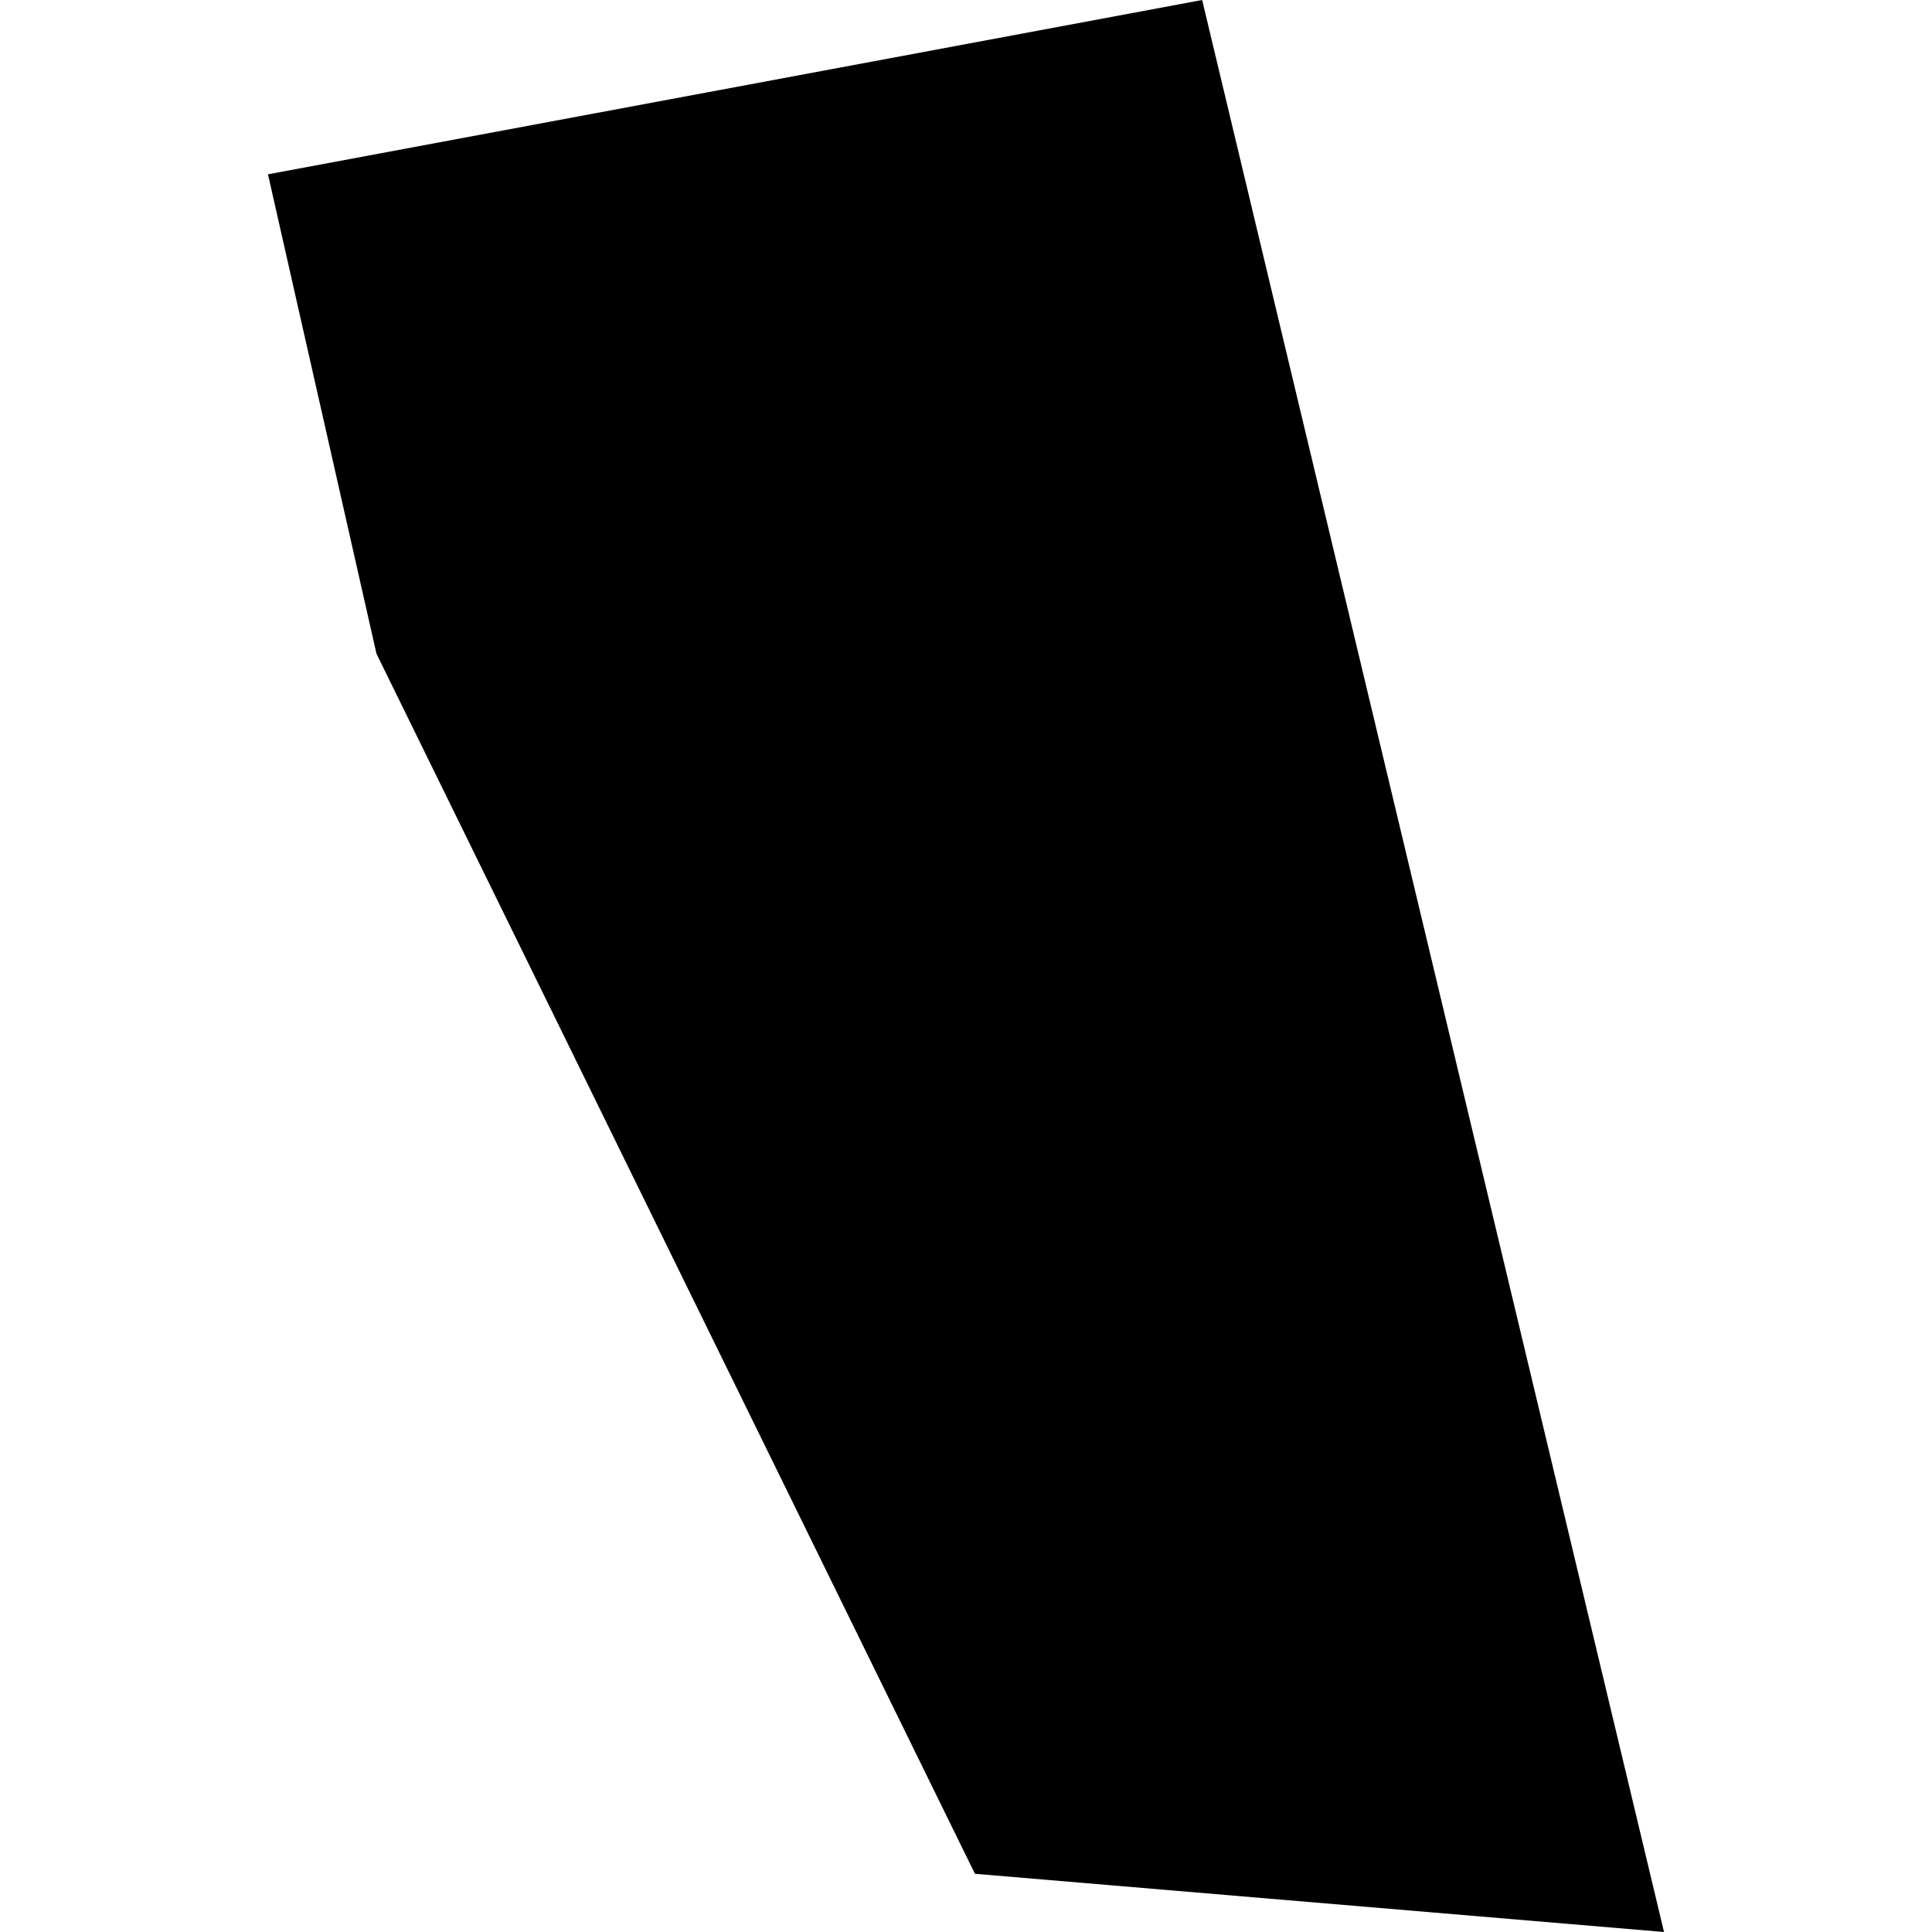 <?xml version="1.0" encoding="utf-8" standalone="no"?>
<!DOCTYPE svg PUBLIC "-//W3C//DTD SVG 1.1//EN"
  "http://www.w3.org/Graphics/SVG/1.1/DTD/svg11.dtd">
<!-- Created with matplotlib (https://matplotlib.org/) -->
<svg height="288pt" version="1.1" viewBox="0 0 288 288" width="288pt" xmlns="http://www.w3.org/2000/svg" xmlns:xlink="http://www.w3.org/1999/xlink">
 <defs>
  <style type="text/css">
*{stroke-linecap:butt;stroke-linejoin:round;}
  </style>
 </defs>
 <g id="figure_1">
  <g id="patch_1">
   <path d="M 0 288 
L 288 288 
L 288 0 
L 0 0 
z
" style="fill:none;opacity:0;"/>
  </g>
  <g id="axes_1">
   <g id="PatchCollection_1">
    <path clip-path="url(#pb264937208)" d="M 39.947 25.985 
L 179.202 0 
L 248.053 288 
L 145.332 279.322 
L 56.119 97.446 
L 39.947 25.985 
"/>
   </g>
  </g>
 </g>
 <defs>
  <clipPath id="pb264937208">
   <rect height="288" width="208.106" x="39.947" y="0"/>
  </clipPath>
 </defs>
</svg>
